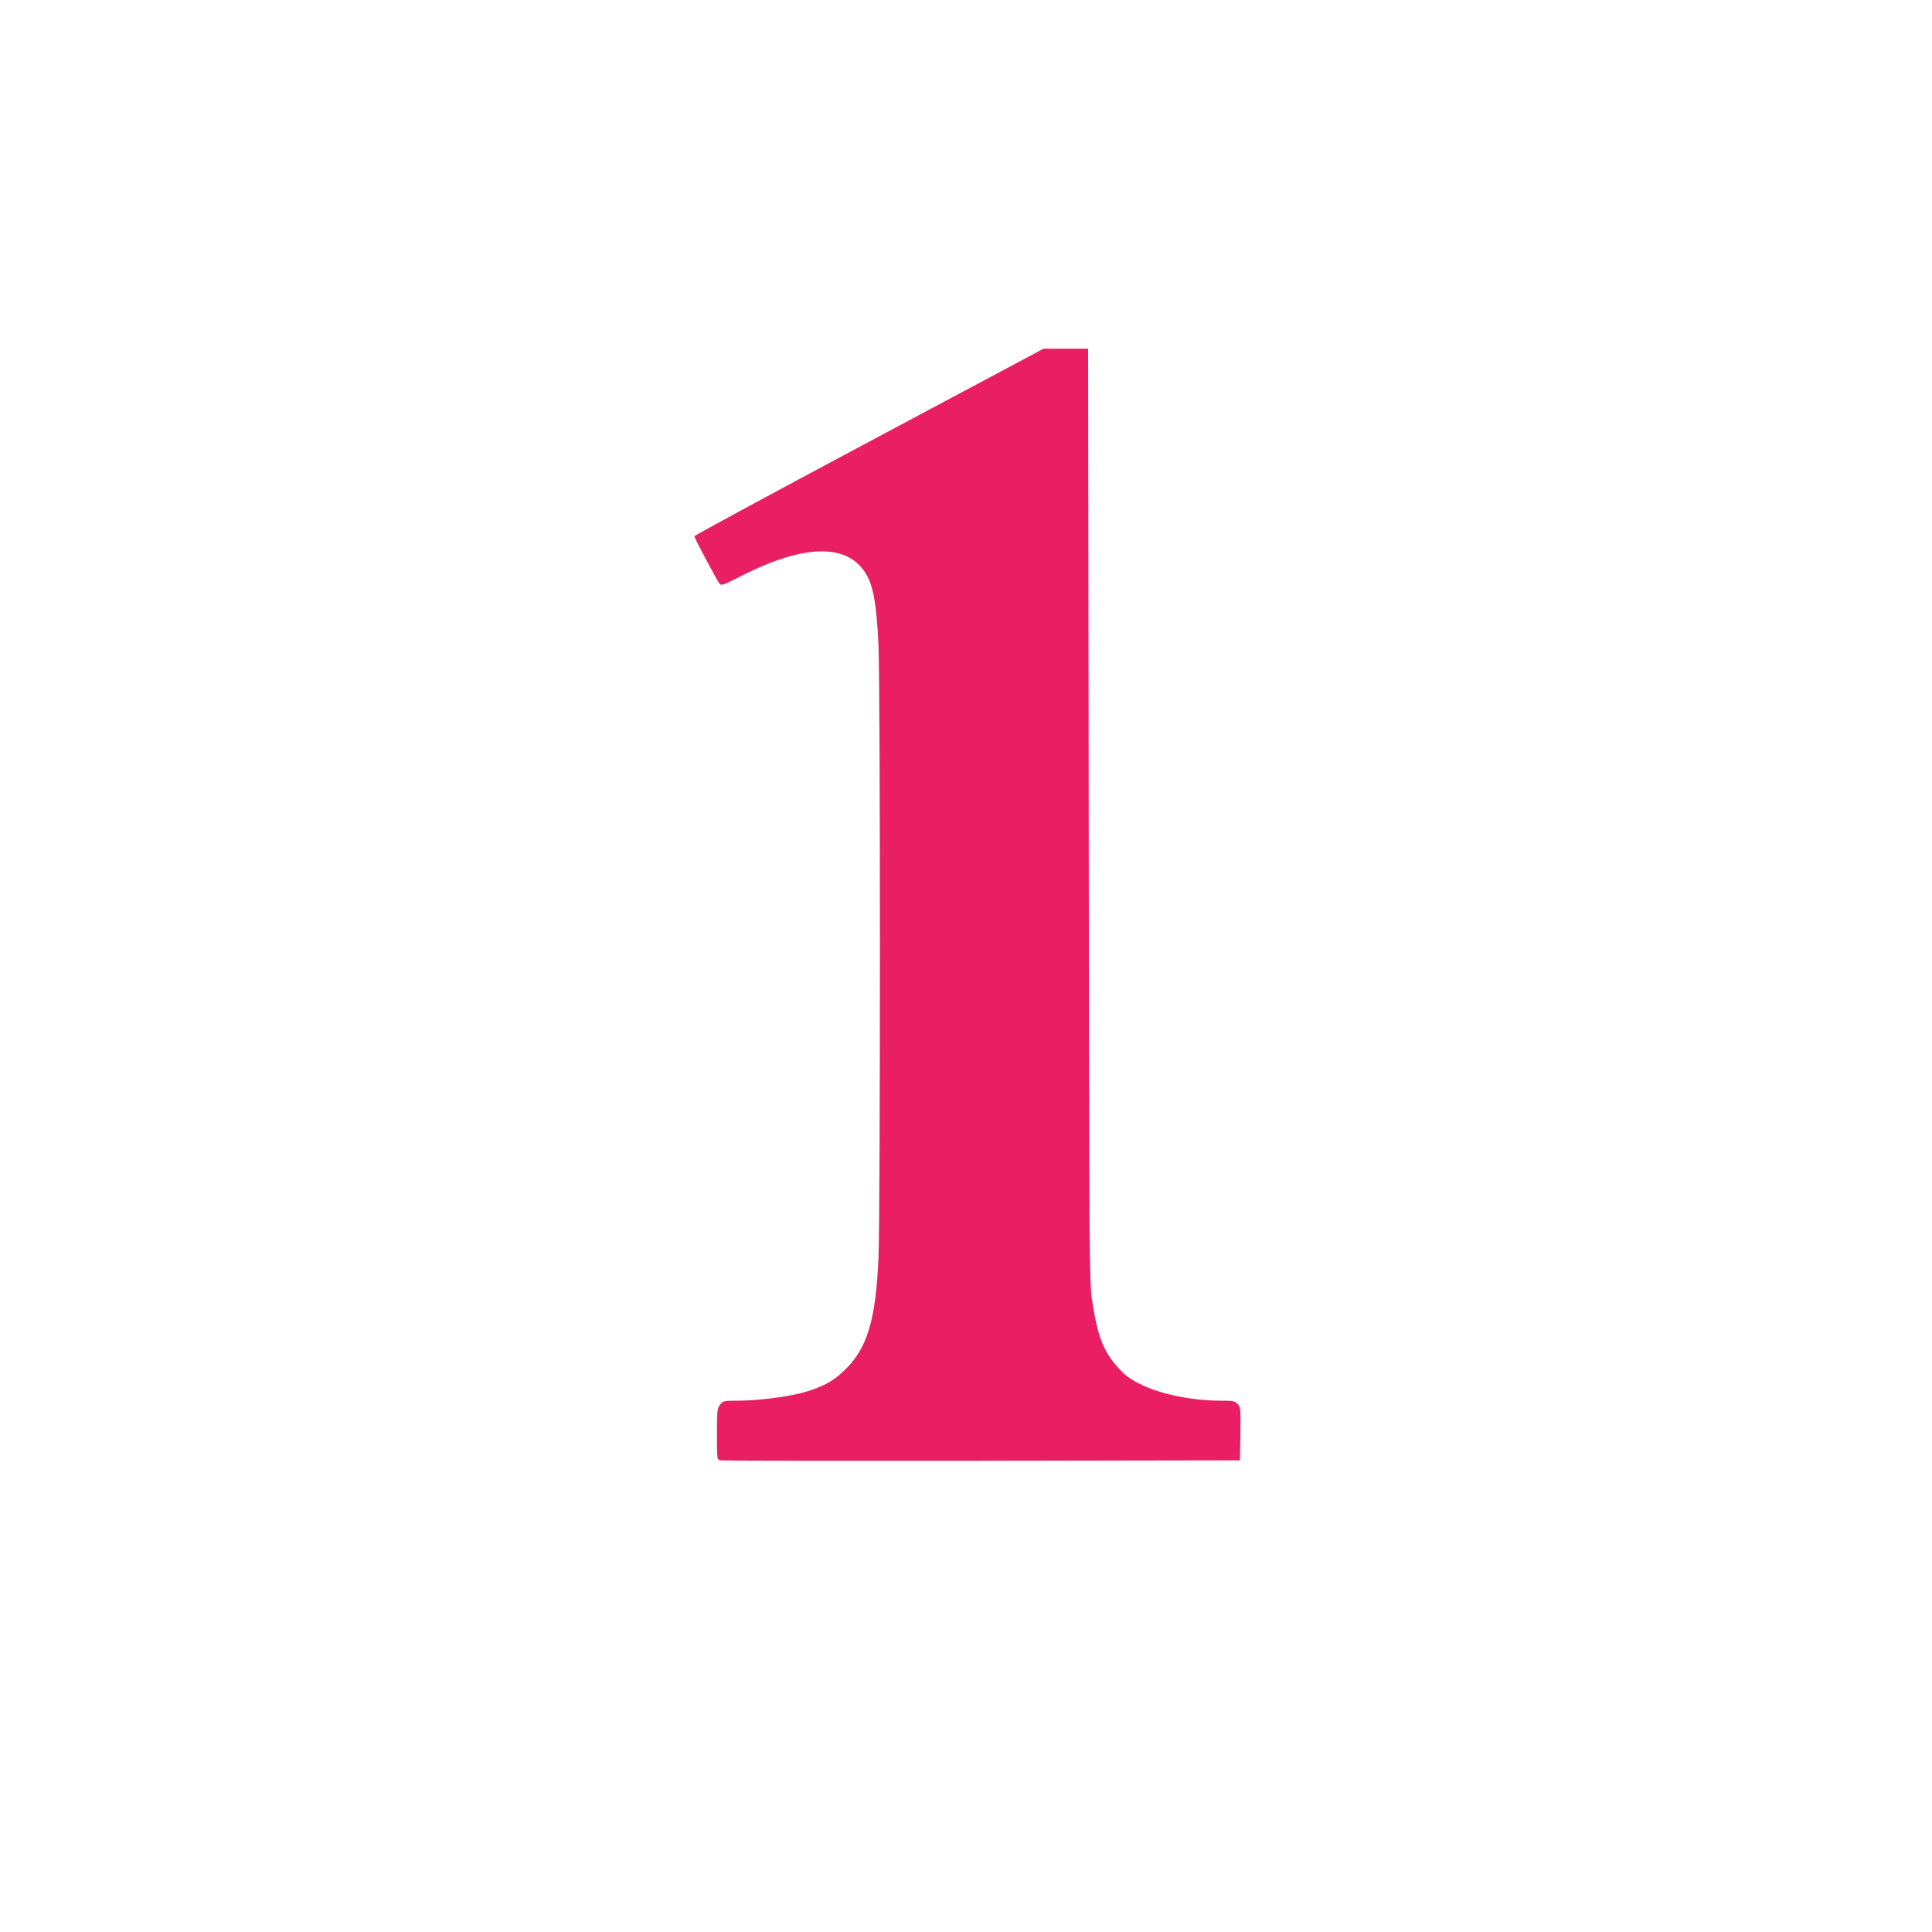<?xml version="1.0" standalone="no"?>
<!DOCTYPE svg PUBLIC "-//W3C//DTD SVG 20010904//EN"
 "http://www.w3.org/TR/2001/REC-SVG-20010904/DTD/svg10.dtd">
<svg version="1.0" xmlns="http://www.w3.org/2000/svg"
 width="1280pt" height="1280pt" viewBox="0 0 1280 1280"
 preserveAspectRatio="xMidYMid meet">
<g transform="translate(0,1280) scale(0.1,-0.1)"
fill="#e91e63" stroke="none">
<path d="M5757 9873 c-636 -339 -1157 -621 -1157 -626 0 -10 145 -283 165
-311 14 -18 20 -16 142 46 440 225 736 220 847 -15 36 -77 55 -201 66 -437 13
-269 13 -3790 0 -4070 -19 -415 -76 -600 -233 -746 -72 -68 -139 -103 -259
-138 -103 -30 -310 -56 -440 -56 -92 0 -97 -1 -117 -26 -19 -25 -21 -40 -21
-195 0 -167 0 -169 23 -174 12 -3 792 -4 1732 -3 l1710 3 3 175 c2 166 1 177
-18 198 -18 19 -31 22 -103 22 -195 0 -397 40 -533 105 -72 35 -103 57 -150
107 -104 112 -143 213 -180 463 -17 112 -18 321 -21 3208 l-4 3087 -147 0
-148 0 -1157 -617z"/>
</g>
</svg>

